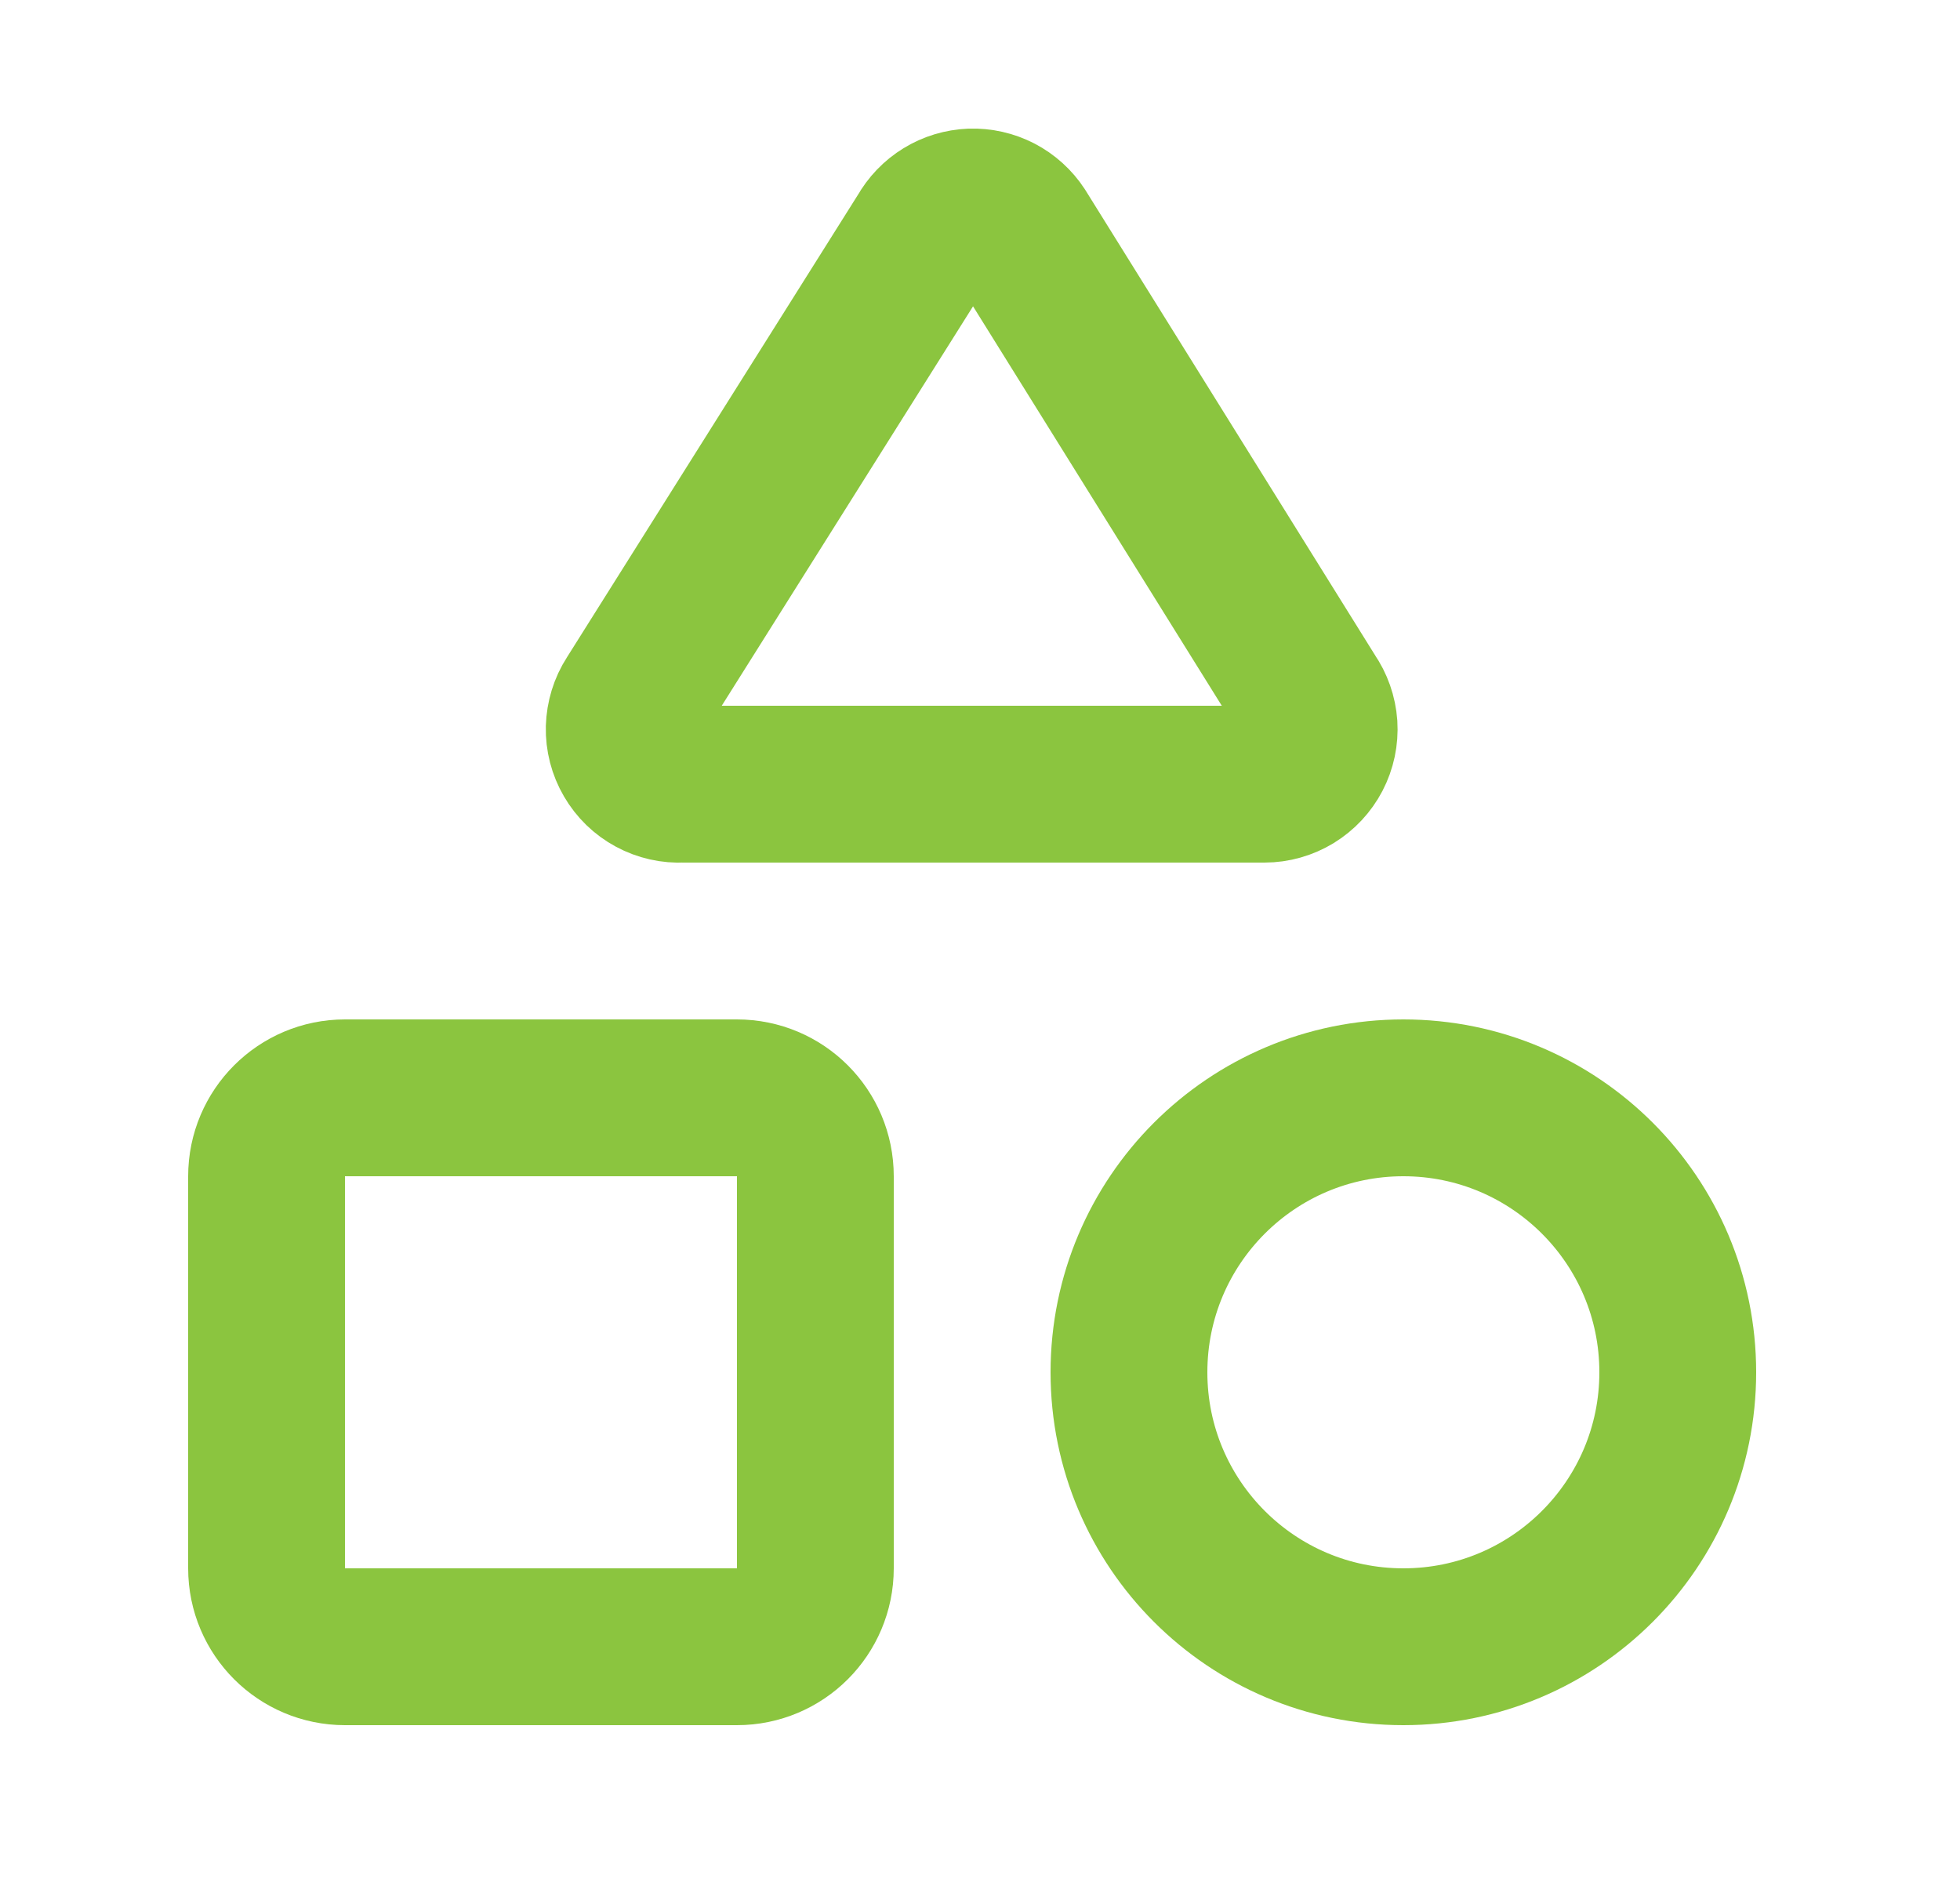 <?xml version="1.0" encoding="UTF-8"?>
<svg xmlns="http://www.w3.org/2000/svg" width="25" height="24" viewBox="0 0 25 24" fill="none">
  <path d="M8.7 10C8.571 10.007 8.443 9.978 8.33 9.917C8.216 9.856 8.122 9.764 8.057 9.652C7.992 9.541 7.959 9.413 7.962 9.284C7.966 9.155 8.004 9.029 8.074 8.921L11.8 3C11.859 2.895 11.944 2.806 12.047 2.743C12.149 2.68 12.267 2.645 12.387 2.64C12.508 2.636 12.627 2.663 12.734 2.718C12.841 2.774 12.932 2.856 12.998 2.957L16.7 8.9C16.773 9.005 16.816 9.128 16.825 9.255C16.833 9.382 16.806 9.51 16.747 9.623C16.688 9.736 16.599 9.831 16.49 9.898C16.381 9.964 16.256 10 16.128 10H8.7Z" stroke="#8BC53F" stroke-width="2" stroke-linecap="round" stroke-linejoin="round"></path>
  <path d="M9.4 14H4.4C3.848 14 3.4 14.448 3.4 15V20C3.4 20.552 3.848 21 4.4 21H9.4C9.953 21 10.4 20.552 10.4 20V15C10.4 14.448 9.953 14 9.4 14Z" stroke="#8BC53F" stroke-width="2" stroke-linecap="round" stroke-linejoin="round"></path>
  <path d="M17.9 21C19.833 21 21.4 19.433 21.4 17.5C21.4 15.567 19.833 14 17.9 14C15.967 14 14.4 15.567 14.4 17.5C14.4 19.433 15.967 21 17.9 21Z" stroke="#8BC53F" stroke-width="2" stroke-linecap="round" stroke-linejoin="round"></path>
</svg>
